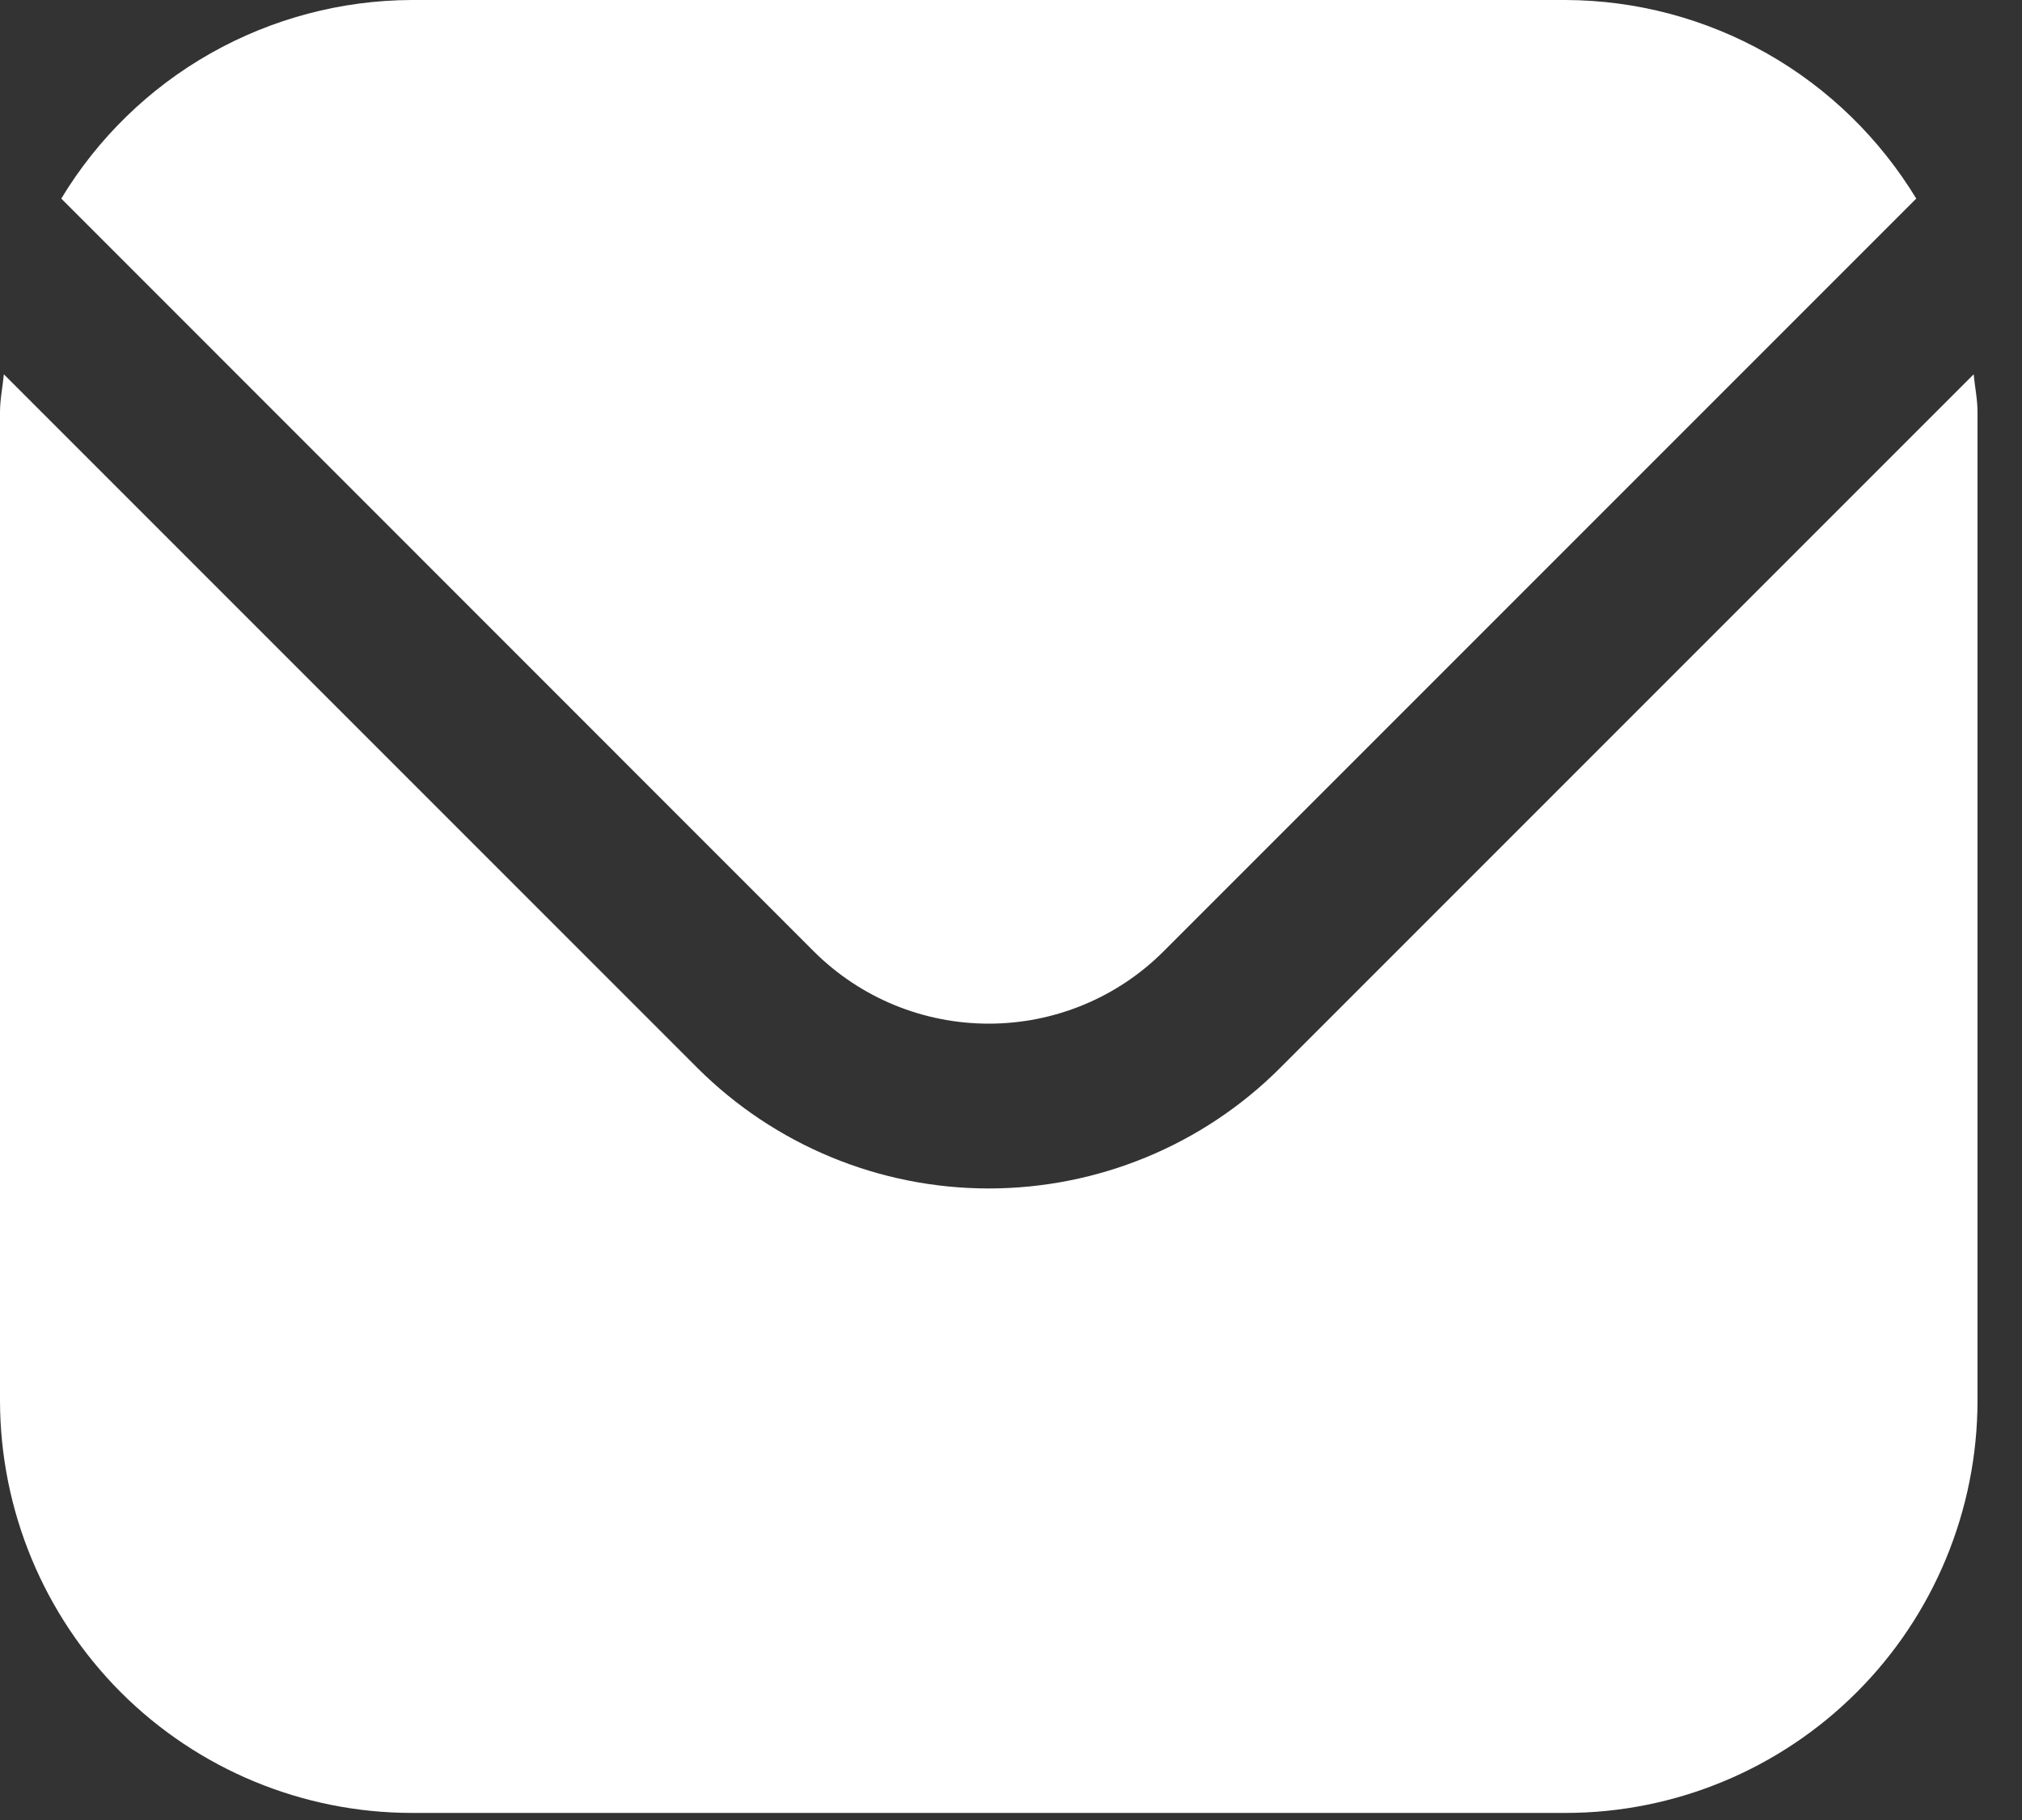 <?xml version="1.0" encoding="UTF-8"?> <svg xmlns="http://www.w3.org/2000/svg" width="10" height="9" viewBox="0 0 10 9" fill="none"><rect x="0" y="0" width="10" height="9" fill="#333333" stroke="none"/><path d="M9.761 1.851L6.331 5.281C5.949 5.663 5.43 5.877 4.89 5.877C4.35 5.877 3.832 5.663 3.449 5.281L0.019 1.851C0.013 1.915 0 1.974 0 2.038V6.928C0.001 7.468 0.216 7.986 0.597 8.368C0.979 8.75 1.497 8.965 2.038 8.965H7.743C8.283 8.965 8.801 8.75 9.183 8.368C9.565 7.986 9.779 7.468 9.78 6.928V2.038C9.78 1.974 9.767 1.915 9.761 1.851Z" fill="white"></path><path d="M5.754 4.705L9.477 0.982C9.296 0.684 9.042 0.436 8.738 0.264C8.434 0.092 8.091 0.001 7.742 0H2.037C1.688 0.001 1.345 0.092 1.041 0.264C0.737 0.436 0.483 0.684 0.303 0.982L4.025 4.705C4.255 4.934 4.565 5.062 4.89 5.062C5.214 5.062 5.525 4.934 5.754 4.705Z" fill="white"></path></svg> 